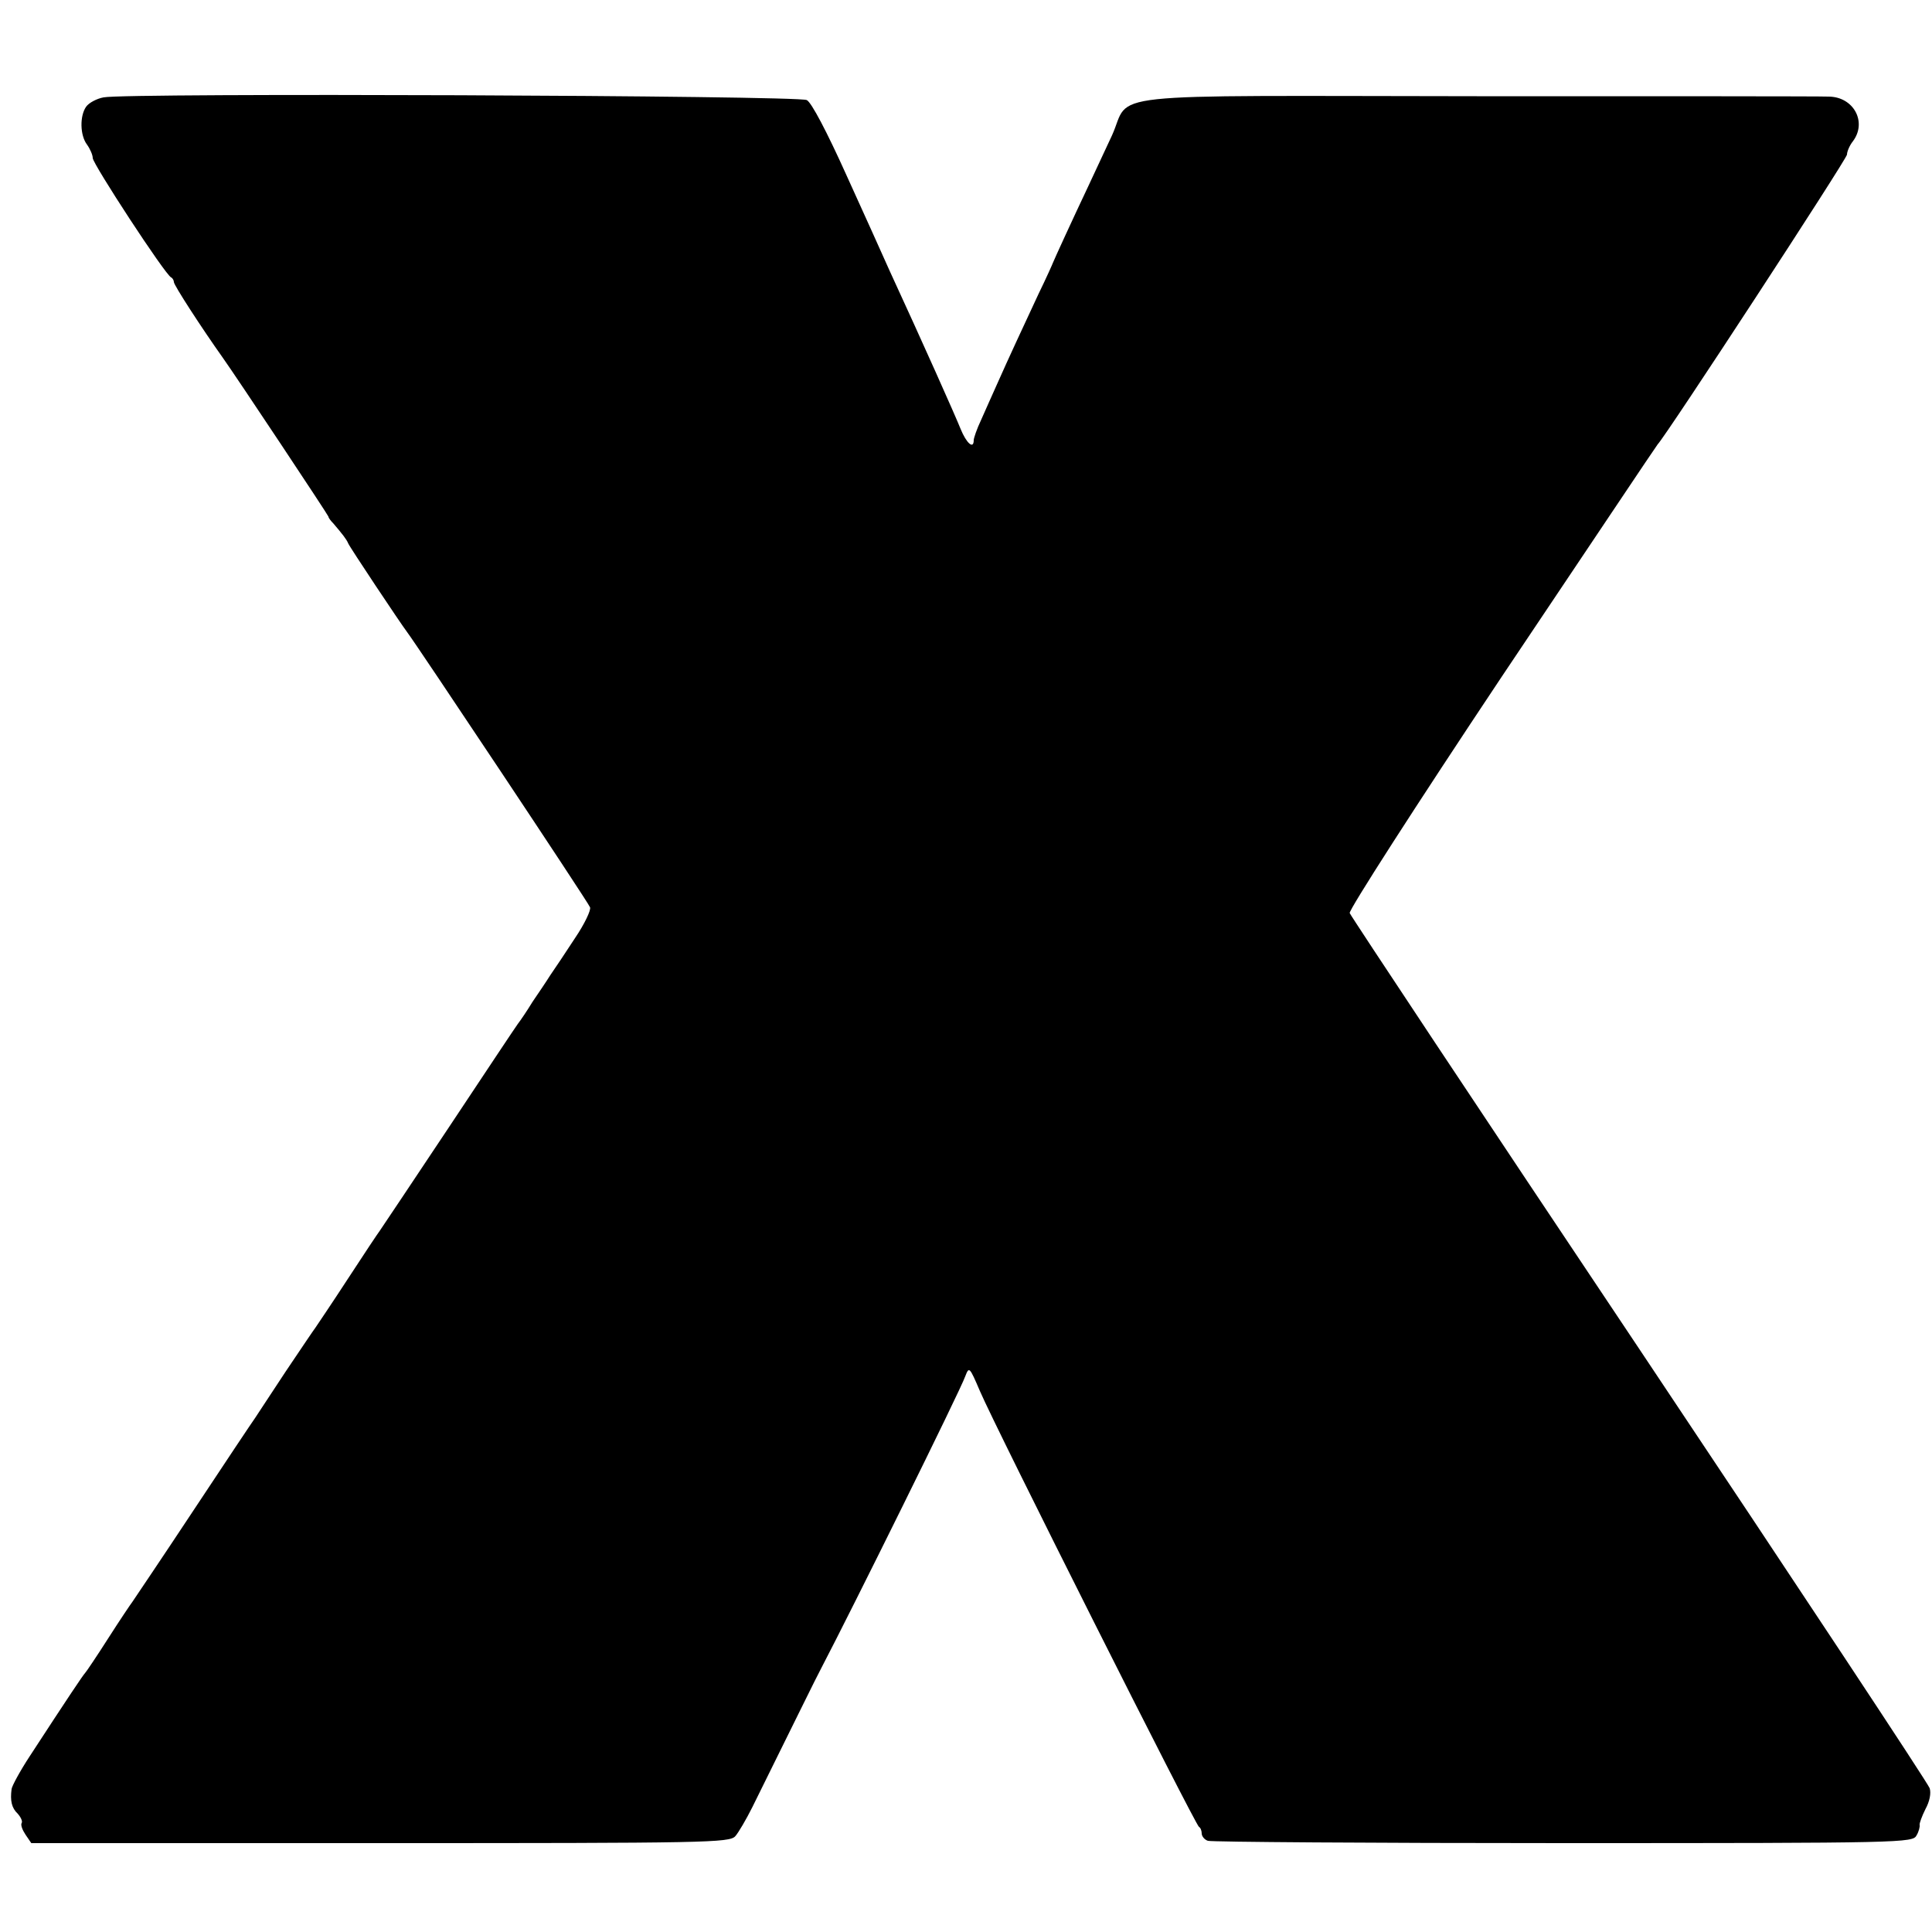 <?xml version="1.0" standalone="no"?>
<!DOCTYPE svg PUBLIC "-//W3C//DTD SVG 20010904//EN"
 "http://www.w3.org/TR/2001/REC-SVG-20010904/DTD/svg10.dtd">
<svg version="1.0" xmlns="http://www.w3.org/2000/svg"
 width="500pt" height="500pt" viewBox="0 0 500 500"
 preserveAspectRatio="xMidYMid meet">
<g transform="translate(0,500) scale(0.1,-0.1)"
fill="#000000" stroke="none">
<path d="M268 4748 c-17 -3 -38 -14 -45 -24 -17 -24 -16 -74 2 -98 8 -11 15
-27 15 -35 0 -15 188 -303 203 -309 4 -2 7 -8 7 -12 0 -8 72 -119 126 -195 37
-52 274 -409 274 -412 0 -3 6 -11 13 -18 23 -27 34 -41 38 -51 4 -10 136 -208
152 -229 21 -27 470 -701 474 -713 3 -7 -14 -43 -39 -80 -24 -37 -53 -80 -64
-96 -10 -16 -31 -47 -46 -69 -14 -23 -31 -48 -38 -57 -6 -8 -87 -130 -180
-270 -93 -140 -173 -259 -177 -265 -4 -5 -42 -62 -83 -125 -41 -63 -79 -119
-83 -125 -4 -5 -39 -57 -78 -115 -38 -58 -74 -112 -79 -120 -6 -8 -78 -116
-160 -240 -82 -124 -153 -229 -157 -235 -4 -5 -33 -48 -63 -95 -30 -47 -57
-87 -60 -90 -5 -5 -42 -60 -143 -215 -25 -38 -46 -77 -47 -85 -4 -30 0 -49 16
-64 8 -9 13 -20 10 -24 -3 -5 2 -18 10 -30 l15 -22 903 0 c847 0 904 1 919 18
8 9 28 43 44 75 100 202 169 343 178 359 80 153 361 721 373 756 10 26 11 25
38 -38 40 -94 558 -1124 567 -1128 4 -2 7 -10 7 -17 0 -7 7 -16 16 -19 9 -3
423 -6 920 -6 884 0 904 1 914 20 6 10 9 23 8 27 -1 4 6 23 15 41 11 20 15 41
11 54 -3 11 -341 522 -751 1136 -410 613 -747 1121 -750 1129 -3 7 171 278
393 611 220 328 401 599 404 602 21 21 490 739 490 750 0 8 7 24 15 34 38 50
2 116 -63 116 -20 1 -430 1 -910 1 -999 1 -893 12 -944 -101 -17 -36 -45 -96
-63 -135 -37 -78 -87 -187 -90 -195 -1 -3 -17 -39 -37 -80 -41 -88 -77 -165
-108 -235 -12 -27 -31 -69 -41 -92 -11 -23 -19 -47 -19 -52 0 -25 -19 -8 -34
29 -14 35 -96 219 -184 410 -16 36 -66 147 -112 248 -50 111 -90 187 -102 193
-22 12 -1763 19 -1820 7z"/>
</g>
</svg>
